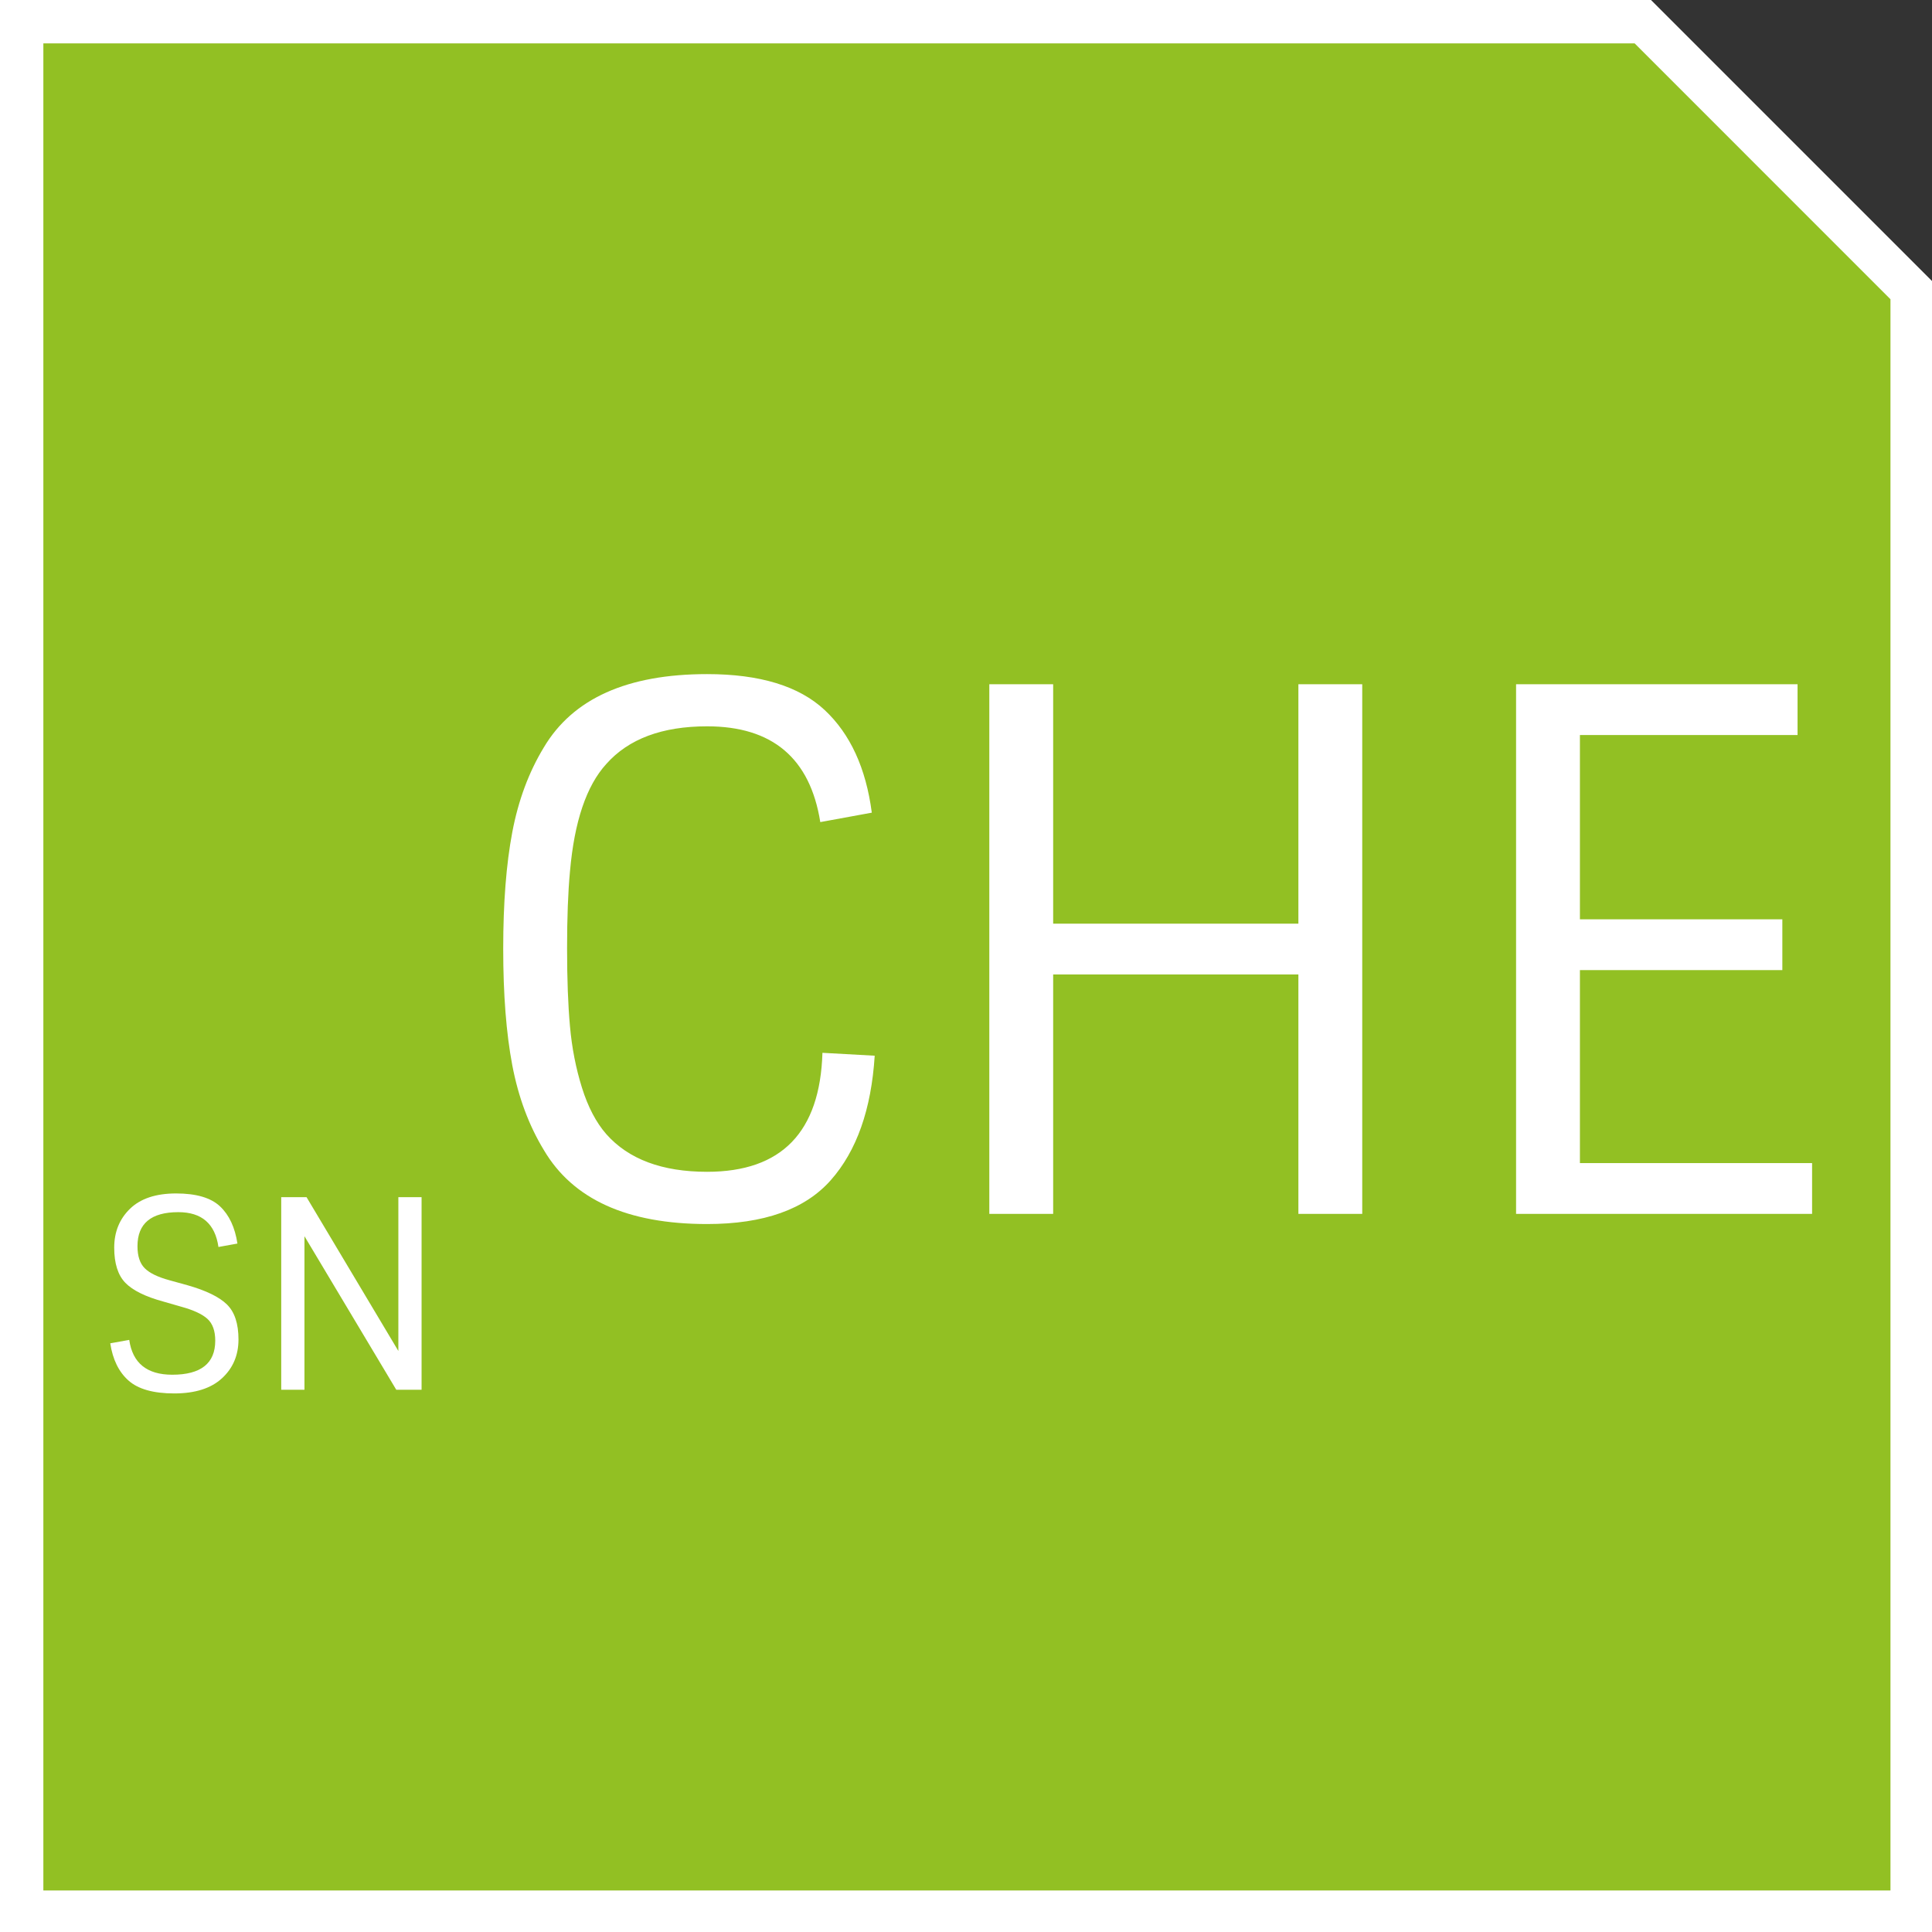 <?xml version="1.0" encoding="utf-8"?>
<!-- Generator: Adobe Illustrator 16.0.3, SVG Export Plug-In . SVG Version: 6.00 Build 0)  -->
<!DOCTYPE svg PUBLIC "-//W3C//DTD SVG 1.1//EN" "http://www.w3.org/Graphics/SVG/1.1/DTD/svg11.dtd">
<svg version="1.1" id="Ebene_1" xmlns="http://www.w3.org/2000/svg" xmlns:xlink="http://www.w3.org/1999/xlink" x="0px" y="0px"
	 width="87.875px" height="87.875px" viewBox="116.438 0.104 87.875 87.875" enable-background="new 116.438 0.104 87.875 87.875"
	 xml:space="preserve">
<rect x="116.438" y="0.104" width="87.875" height="87.875" fill="#333333" stroke="none"/>
<polygon fill="#FFFFFF" points="204.313,87.979 116.438,87.979 116.438,0.104 191.532,0.104 204.313,12.886 "/>
<g id="Ebene_1_1_">
</g>
<g>
	<polygon fill="#92C023" points="118.41,86.09 202.424,86.09 202.424,13.715 190.787,2.076 118.41,2.076 	"/>
	<g>
		<path fill="#FFFFFF" d="M126.763,59.439c0.349,0.344,0.522,0.874,0.522,1.59s-0.25,1.304-0.75,1.764
			c-0.5,0.461-1.225,0.69-2.172,0.69c-0.949,0-1.643-0.196-2.082-0.588c-0.44-0.392-0.717-0.956-0.828-1.692l0.863-0.155
			c0.152,1.056,0.805,1.584,1.957,1.584c1.303,0,1.955-0.517,1.955-1.549c0-0.447-0.119-0.779-0.359-0.995
			c-0.24-0.217-0.641-0.4-1.2-0.553l-0.792-0.228c-0.824-0.224-1.404-0.51-1.74-0.858c-0.336-0.348-0.504-0.88-0.504-1.596
			s0.24-1.306,0.72-1.771c0.479-0.464,1.179-0.695,2.095-0.695s1.582,0.196,1.998,0.588s0.68,0.956,0.791,1.691l-0.863,0.156
			c-0.152-1.056-0.76-1.584-1.824-1.584c-1.24,0-1.859,0.517-1.859,1.548c0,0.448,0.109,0.782,0.329,1.002
			c0.22,0.221,0.595,0.402,1.122,0.546l0.828,0.229C125.816,58.804,126.414,59.096,126.763,59.439z"/>
		<path fill="#FFFFFF" d="M134.557,54.556h1.056v8.76h-1.151l-4.176-6.984v6.984h-1.057v-8.76h1.152l4.176,6.996V54.556z"/>
		<path fill="#FFFFFF" d="M148.6,33.14c-2.047,0-3.576,0.572-4.588,1.716c-0.902,0.99-1.451,2.618-1.649,4.884
			c-0.089,0.946-0.132,2.112-0.132,3.498s0.043,2.569,0.132,3.548c0.087,0.979,0.269,1.908,0.544,2.788s0.645,1.584,1.105,2.112
			c1.012,1.145,2.541,1.716,4.588,1.716c3.387,0,5.137-1.804,5.246-5.412l2.377,0.132c-0.154,2.442-0.82,4.329-1.997,5.66
			s-3.052,1.996-5.626,1.996c-3.631,0-6.105-1.122-7.426-3.366c-0.682-1.122-1.16-2.409-1.436-3.86
			c-0.275-1.452-0.412-3.218-0.412-5.297s0.137-3.844,0.412-5.296s0.754-2.739,1.436-3.861c1.32-2.222,3.795-3.333,7.426-3.333
			c2.397,0,4.18,0.544,5.346,1.633s1.881,2.646,2.145,4.669l-2.343,0.429C153.285,34.591,151.569,33.14,148.6,33.14z"/>
		<path fill="#FFFFFF" d="M175.494,31.226h2.904v24.09h-2.904v-10.89H164.34v10.89h-2.904v-24.09h2.904v10.89h11.154V31.226z"/>
		<path fill="#FFFFFF" d="M185.394,31.226h12.804v2.31h-9.899v8.382h9.207v2.31h-9.207v8.778h10.56v2.31h-13.464V31.226z"/>
	</g>
</g>
</svg>
